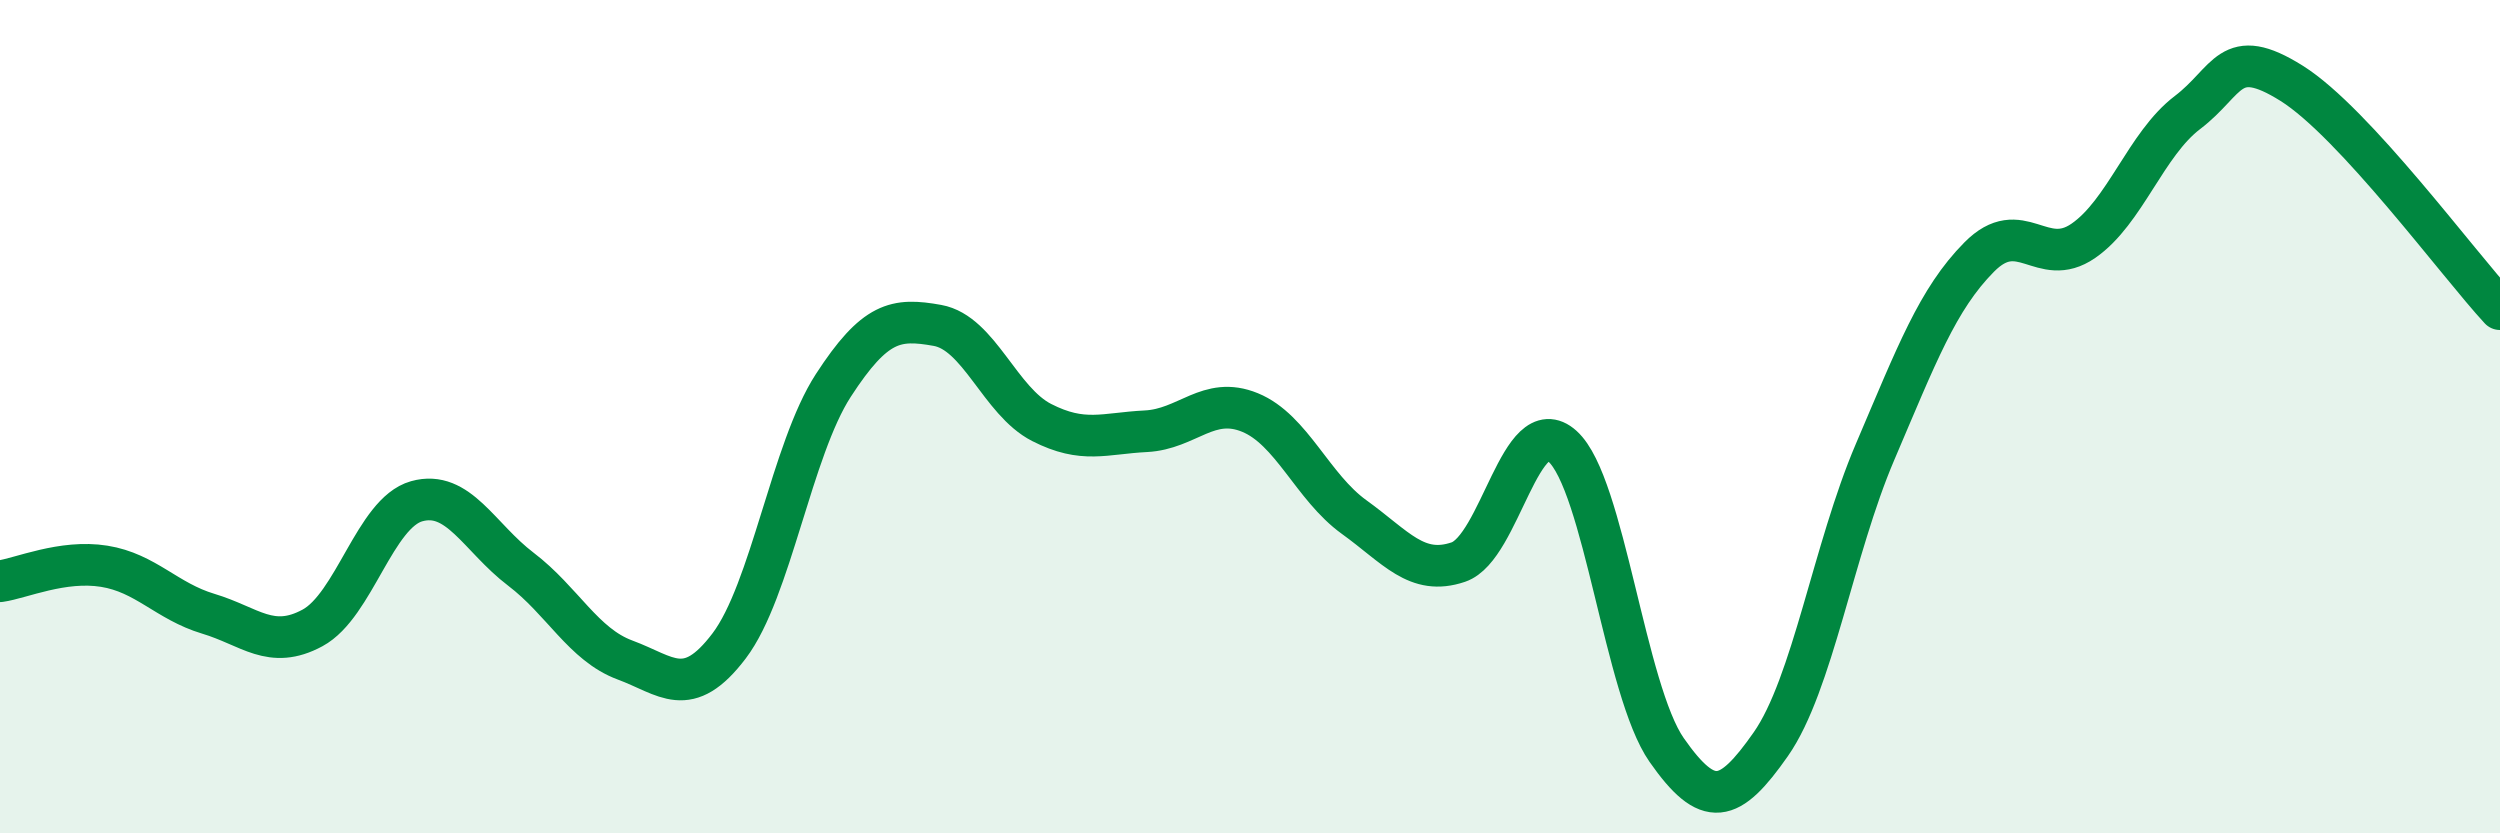 
    <svg width="60" height="20" viewBox="0 0 60 20" xmlns="http://www.w3.org/2000/svg">
      <path
        d="M 0,13.95 C 0.5,13.88 1.5,13.43 2.5,13.59 C 3.5,13.75 4,14.43 5,14.73 C 6,15.03 6.5,15.61 7.5,15.07 C 8.5,14.53 9,12.31 10,12.03 C 11,11.75 11.5,12.9 12.5,13.66 C 13.5,14.42 14,15.47 15,15.84 C 16,16.21 16.5,16.82 17.5,15.5 C 18.5,14.18 19,10.79 20,9.25 C 21,7.71 21.5,7.63 22.5,7.81 C 23.5,7.99 24,9.63 25,10.14 C 26,10.65 26.5,10.4 27.5,10.35 C 28.5,10.3 29,9.49 30,9.9 C 31,10.31 31.5,11.69 32.5,12.41 C 33.5,13.13 34,13.83 35,13.49 C 36,13.15 36.5,9.81 37.5,10.71 C 38.5,11.61 39,16.57 40,18 C 41,19.43 41.5,19.29 42.5,17.86 C 43.5,16.43 44,13.19 45,10.85 C 46,8.51 46.5,7.18 47.5,6.17 C 48.5,5.16 49,6.47 50,5.78 C 51,5.09 51.5,3.46 52.5,2.7 C 53.5,1.94 53.5,1.06 55,2 C 56.5,2.94 59,6.34 60,7.42L60 20L0 20Z"
        fill="#008740"
        opacity="0.1"
        stroke-linecap="round"
        stroke-linejoin="round"
      />
      <path
        d="M 0,13.95 C 0.5,13.88 1.5,13.43 2.5,13.59 C 3.5,13.75 4,14.43 5,14.73 C 6,15.03 6.5,15.61 7.5,15.07 C 8.5,14.53 9,12.31 10,12.03 C 11,11.75 11.5,12.9 12.5,13.66 C 13.5,14.42 14,15.47 15,15.84 C 16,16.21 16.5,16.82 17.5,15.5 C 18.5,14.18 19,10.79 20,9.25 C 21,7.71 21.5,7.63 22.5,7.81 C 23.5,7.99 24,9.63 25,10.14 C 26,10.65 26.5,10.4 27.5,10.35 C 28.5,10.3 29,9.49 30,9.9 C 31,10.31 31.5,11.69 32.5,12.41 C 33.5,13.13 34,13.83 35,13.49 C 36,13.15 36.5,9.81 37.5,10.71 C 38.5,11.61 39,16.57 40,18 C 41,19.43 41.5,19.29 42.5,17.86 C 43.5,16.43 44,13.19 45,10.85 C 46,8.51 46.5,7.18 47.5,6.17 C 48.5,5.16 49,6.47 50,5.78 C 51,5.09 51.5,3.46 52.5,2.7 C 53.5,1.94 53.5,1.06 55,2 C 56.5,2.94 59,6.34 60,7.42"
        stroke="#008740"
        stroke-width="1"
        fill="none"
        stroke-linecap="round"
        stroke-linejoin="round"
      />
    </svg>
  